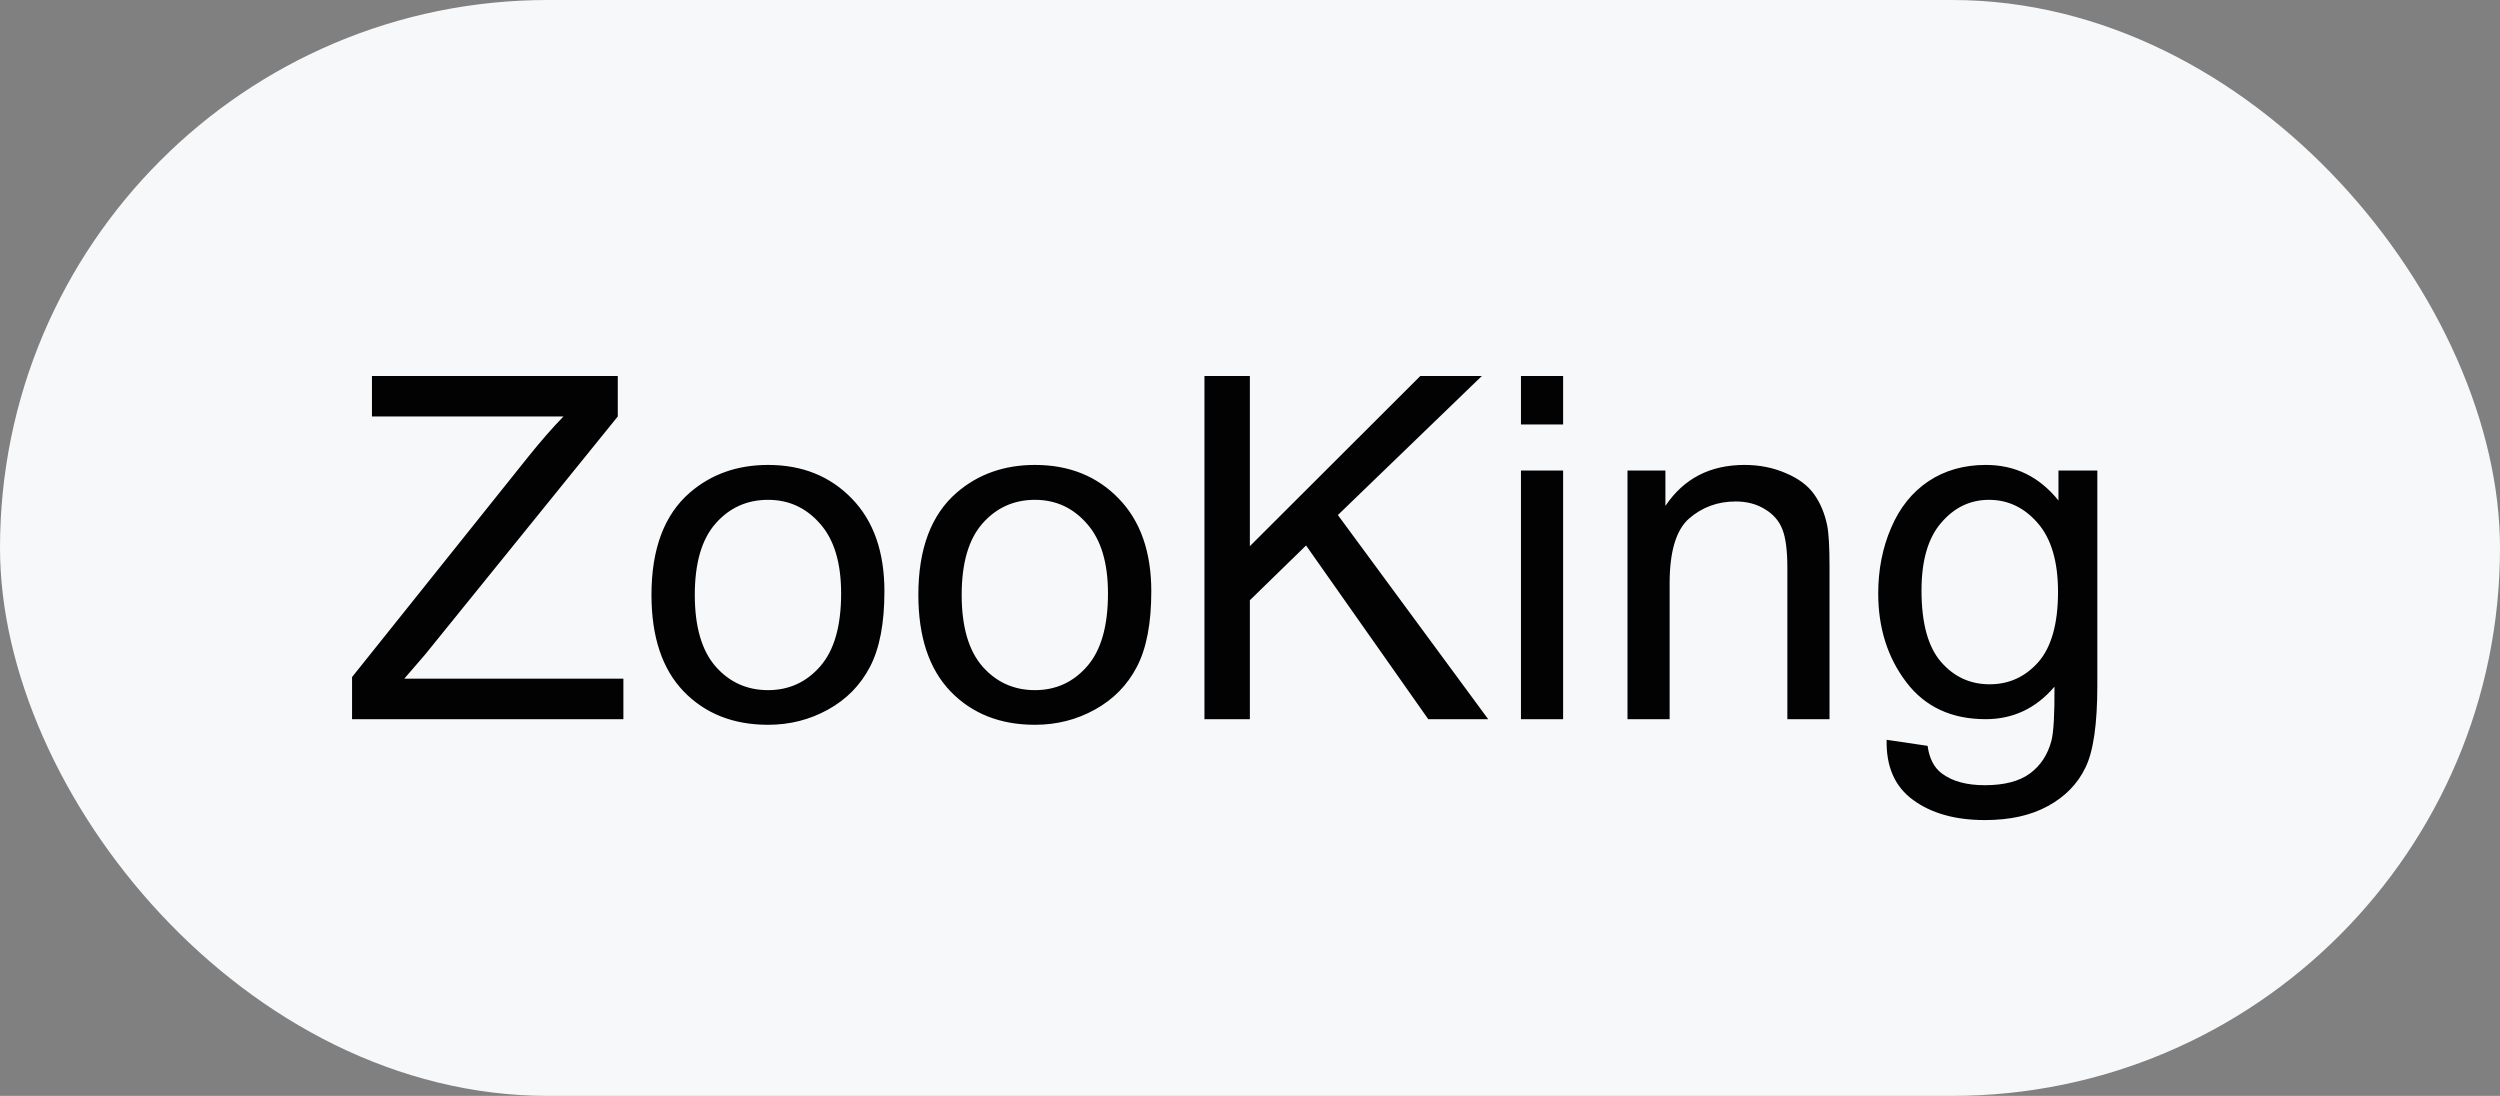 <?xml version="1.0" encoding="UTF-8"?> <svg xmlns="http://www.w3.org/2000/svg" width="73" height="32" viewBox="0 0 73 32" fill="none"><rect x="0" y="0" width="73" height="32" fill="#808080" stroke="none"/><rect width="73" height="32" rx="16" fill="#F6F8FA"></rect><path d="M10.28 21V19.77L15.414 13.351C15.779 12.895 16.125 12.498 16.453 12.161H10.861V10.979H18.039V12.161L12.413 19.113L11.805 19.817H18.203V21H10.28ZM19.023 17.37C19.023 16.026 19.397 15.03 20.145 14.383C20.769 13.845 21.53 13.576 22.428 13.576C23.426 13.576 24.241 13.904 24.875 14.56C25.509 15.212 25.825 16.115 25.825 17.268C25.825 18.202 25.684 18.938 25.401 19.476C25.123 20.009 24.715 20.424 24.178 20.72C23.645 21.016 23.061 21.164 22.428 21.164C21.412 21.164 20.589 20.838 19.96 20.186C19.336 19.535 19.023 18.596 19.023 17.37ZM20.288 17.37C20.288 18.3 20.491 18.997 20.896 19.462C21.302 19.922 21.812 20.152 22.428 20.152C23.038 20.152 23.547 19.92 23.952 19.455C24.358 18.99 24.561 18.282 24.561 17.329C24.561 16.431 24.355 15.752 23.945 15.292C23.54 14.827 23.034 14.595 22.428 14.595C21.812 14.595 21.302 14.825 20.896 15.285C20.491 15.745 20.288 16.44 20.288 17.37ZM26.816 17.37C26.816 16.026 27.19 15.03 27.938 14.383C28.562 13.845 29.323 13.576 30.221 13.576C31.219 13.576 32.035 13.904 32.668 14.56C33.301 15.212 33.618 16.115 33.618 17.268C33.618 18.202 33.477 18.938 33.194 19.476C32.916 20.009 32.508 20.424 31.971 20.72C31.438 21.016 30.854 21.164 30.221 21.164C29.204 21.164 28.382 20.838 27.753 20.186C27.129 19.535 26.816 18.596 26.816 17.37ZM28.081 17.37C28.081 18.3 28.284 18.997 28.689 19.462C29.095 19.922 29.605 20.152 30.221 20.152C30.831 20.152 31.34 19.92 31.745 19.455C32.151 18.99 32.353 18.282 32.353 17.329C32.353 16.431 32.148 15.752 31.738 15.292C31.333 14.827 30.827 14.595 30.221 14.595C29.605 14.595 29.095 14.825 28.689 15.285C28.284 15.745 28.081 16.44 28.081 17.37ZM35.17 21V10.979H36.496V15.948L41.473 10.979H43.27L39.066 15.039L43.455 21H41.705L38.137 15.928L36.496 17.527V21H35.17ZM44.412 12.394V10.979H45.643V12.394H44.412ZM44.412 21V13.74H45.643V21H44.412ZM47.523 21V13.74H48.63V14.773C49.163 13.975 49.933 13.576 50.94 13.576C51.378 13.576 51.779 13.656 52.144 13.815C52.513 13.97 52.788 14.175 52.971 14.431C53.153 14.686 53.281 14.989 53.353 15.34C53.399 15.568 53.422 15.966 53.422 16.536V21H52.191V16.584C52.191 16.083 52.144 15.709 52.048 15.463C51.952 15.212 51.781 15.014 51.535 14.868C51.294 14.718 51.009 14.643 50.681 14.643C50.157 14.643 49.703 14.809 49.32 15.142C48.942 15.474 48.753 16.105 48.753 17.035V21H47.523ZM55.09 21.602L56.286 21.779C56.336 22.148 56.475 22.417 56.703 22.586C57.008 22.814 57.425 22.928 57.954 22.928C58.524 22.928 58.964 22.814 59.273 22.586C59.583 22.358 59.793 22.039 59.902 21.629C59.966 21.378 59.996 20.852 59.991 20.05C59.453 20.683 58.783 21 57.981 21C56.983 21 56.211 20.64 55.664 19.92C55.117 19.2 54.844 18.336 54.844 17.329C54.844 16.636 54.969 15.998 55.22 15.415C55.47 14.827 55.833 14.374 56.307 14.055C56.785 13.736 57.346 13.576 57.988 13.576C58.845 13.576 59.551 13.922 60.107 14.615V13.74H61.242V20.016C61.242 21.146 61.126 21.946 60.894 22.415C60.666 22.889 60.301 23.263 59.8 23.536C59.303 23.81 58.69 23.946 57.961 23.946C57.095 23.946 56.395 23.75 55.862 23.358C55.329 22.971 55.072 22.385 55.09 21.602ZM56.108 17.24C56.108 18.193 56.297 18.888 56.676 19.325C57.054 19.763 57.528 19.981 58.098 19.981C58.663 19.981 59.137 19.765 59.52 19.332C59.902 18.895 60.094 18.211 60.094 17.281C60.094 16.393 59.895 15.723 59.499 15.271C59.107 14.82 58.633 14.595 58.077 14.595C57.53 14.595 57.065 14.818 56.683 15.265C56.3 15.707 56.108 16.365 56.108 17.24Z" fill="#020202"></path></svg> 